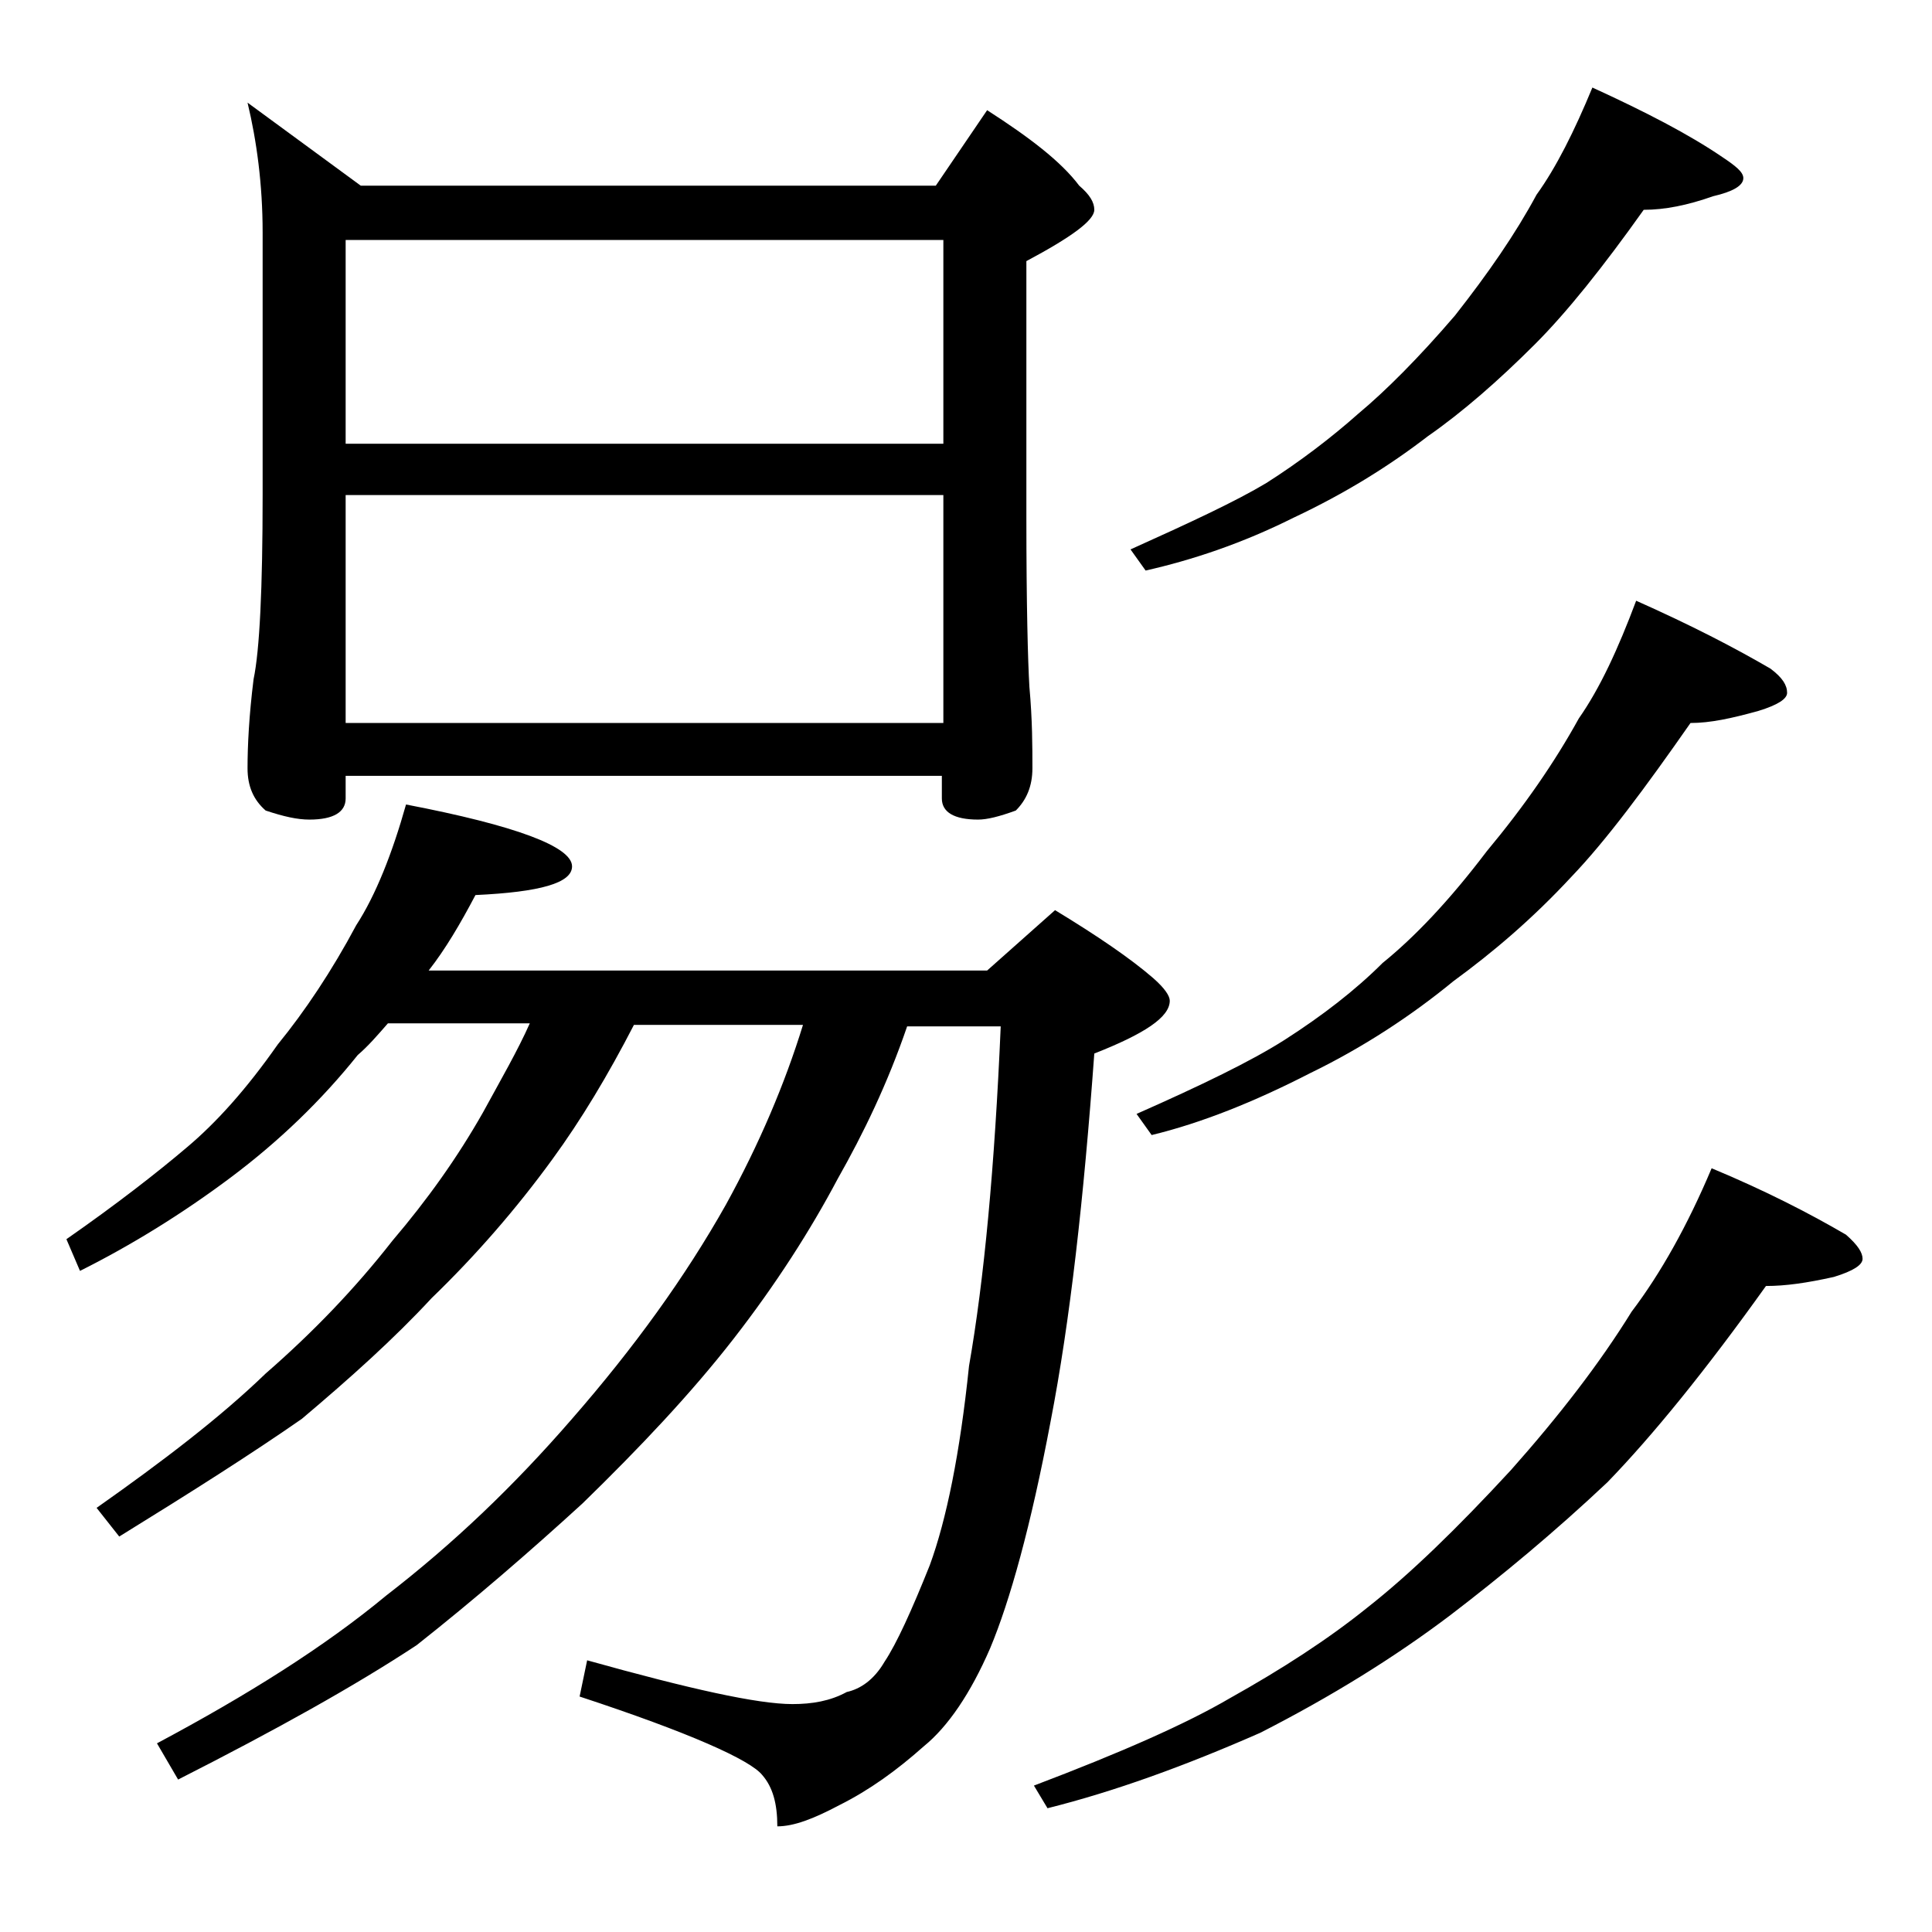 <?xml version="1.0" encoding="utf-8"?>
<!-- Generator: Adobe Illustrator 18.0.0, SVG Export Plug-In . SVG Version: 6.00 Build 0)  -->
<!DOCTYPE svg PUBLIC "-//W3C//DTD SVG 1.1//EN" "http://www.w3.org/Graphics/SVG/1.1/DTD/svg11.dtd">
<svg version="1.1" id="Layer_1" xmlns="http://www.w3.org/2000/svg" xmlns:xlink="http://www.w3.org/1999/xlink" x="0px" y="0px"
	 viewBox="0 0 128 128" enable-background="new 0 0 128 128" xml:space="preserve">
<path d="M26.9,53.3c7.3,1.4,11,2.8,11,4.1c0,1.1-2.1,1.7-6.4,1.9c-1,1.9-2,3.6-3.1,5h37l4.5-4c2.8,1.7,5,3.2,6.5,4.5
	c0.8,0.7,1.1,1.2,1.1,1.5c0,1.1-1.7,2.2-5,3.5c-0.7,9.6-1.6,17.7-2.9,24.4c-1.3,6.9-2.7,11.9-4,15c-1.3,3-2.8,5.2-4.4,6.5
	c-1.8,1.6-3.6,2.9-5.6,3.9c-1.7,0.9-3,1.4-4.1,1.4c0-1.5-0.3-2.6-1-3.4c-0.8-1-4.8-2.8-12.1-5.2l0.5-2.4c6.8,1.9,11.3,2.9,13.6,2.9
	c1.3,0,2.5-0.2,3.6-0.8c0.9-0.2,1.8-0.8,2.5-2c0.8-1.2,1.8-3.4,3-6.4c1.1-3,2-7.4,2.6-13.2c1-5.7,1.7-13.2,2.1-22.5h-6.2
	c-1.3,3.8-2.9,7.1-4.6,10.1c-1.8,3.4-4.1,7-6.9,10.6c-2.8,3.6-6.2,7.2-10,10.9c-3.5,3.2-7.2,6.4-11,9.4c-4.1,2.7-9.3,5.6-15.8,8.9
	l-1.4-2.4c6-3.2,11.1-6.4,15.2-9.8C30,102.3,34,98.5,37.9,94c4.1-4.7,7.5-9.4,10.2-14.2c2.2-4,3.9-8,5.1-11.9H42
	c-1.7,3.3-3.5,6.3-5.4,8.9c-2.4,3.3-5.1,6.4-8,9.2c-2.5,2.7-5.4,5.3-8.6,8c-3.3,2.3-7.4,4.9-12.1,7.8l-1.5-1.9
	c4.4-3.1,8.2-6,11.2-8.9c3.1-2.7,5.9-5.6,8.4-8.8c2.3-2.7,4.3-5.5,6-8.5c1.2-2.2,2.3-4.1,3.1-5.9h-9.4c-0.7,0.8-1.3,1.5-2,2.1
	c-2.4,3-5.2,5.7-8.4,8.1c-3.2,2.4-6.6,4.5-10,6.2l-0.9-2.1c3.3-2.3,6-4.4,8-6.1c1.9-1.6,3.9-3.8,6-6.8c1.8-2.2,3.6-4.9,5.2-7.9
	C24.9,59.3,26,56.5,26.9,53.3z M16.4,6.8l7.5,5.5H62l3.4-5c2.8,1.8,4.9,3.4,6.1,5c0.7,0.6,1,1.1,1,1.6c0,0.7-1.5,1.8-4.5,3.4v17
	c0,5.8,0.1,9.5,0.2,11.2c0.2,2.2,0.2,4,0.2,5.4c0,1.2-0.4,2.1-1.1,2.8c-1.1,0.4-1.9,0.6-2.5,0.6c-1.6,0-2.4-0.5-2.4-1.4v-1.5H22.9
	v1.5c0,0.9-0.8,1.4-2.4,1.4c-0.8,0-1.7-0.2-2.9-0.6c-0.8-0.7-1.2-1.6-1.2-2.8c0-1.5,0.1-3.5,0.4-5.9c0.4-1.9,0.6-6,0.6-12.2V15.4
	C17.4,12.2,17,9.3,16.4,6.8z M22.9,29.4h39.6V15.9H22.9V29.4z M22.9,47.9h39.6V32.8H22.9V47.9z M113.4,77.4c3.6,1.5,6.5,3,8.9,4.4
	c0.8,0.7,1.1,1.2,1.1,1.6c0,0.4-0.6,0.8-1.9,1.2c-1.8,0.4-3.2,0.6-4.5,0.6c-4,5.6-7.5,9.9-10.5,13c-3.5,3.3-7,6.2-10.4,8.8
	c-3.7,2.8-7.9,5.4-12.6,7.8c-5,2.2-9.7,3.9-14.1,5l-0.9-1.5c5.8-2.2,10.1-4.1,13-5.8c3.4-1.9,6.5-3.9,9.1-6c2.8-2.2,5.9-5.2,9.5-9.1
	c3.2-3.6,5.9-7.1,8-10.5C110,84.4,111.8,81.2,113.4,77.4z M105.5,5.8c3.5,1.6,6.4,3.1,8.6,4.6c0.9,0.6,1.4,1,1.4,1.4
	c0,0.5-0.7,0.9-2,1.2c-1.7,0.6-3.2,0.9-4.6,0.9c-2.7,3.8-5.1,6.8-7.2,8.9c-2.4,2.4-4.8,4.5-7.1,6.1c-2.6,2-5.5,3.8-8.9,5.4
	c-3.4,1.7-6.7,2.8-9.8,3.5l-1-1.4c4-1.8,7-3.2,9-4.4c2.2-1.4,4.3-3,6.1-4.6c1.8-1.5,4-3.7,6.4-6.5c2.2-2.8,4-5.4,5.4-8
	C103.1,11.1,104.3,8.7,105.5,5.8z M108.4,39.8c3.6,1.6,6.5,3.1,8.9,4.5c0.8,0.6,1.1,1.1,1.1,1.6c0,0.4-0.6,0.8-1.9,1.2
	c-1.8,0.5-3.2,0.8-4.5,0.8c-3,4.3-5.6,7.8-7.9,10.2c-2.6,2.8-5.2,5-7.8,6.9c-2.8,2.3-6,4.4-9.5,6.1c-3.7,1.9-7.2,3.3-10.5,4.1
	l-1-1.4c4.3-1.9,7.6-3.5,9.8-4.9c2.5-1.6,4.7-3.3,6.5-5.1c2.1-1.7,4.4-4.1,6.9-7.4c2.5-3,4.5-5.9,6.1-8.8
	C106,45.6,107.2,43,108.4,39.8z"/>
</svg>
